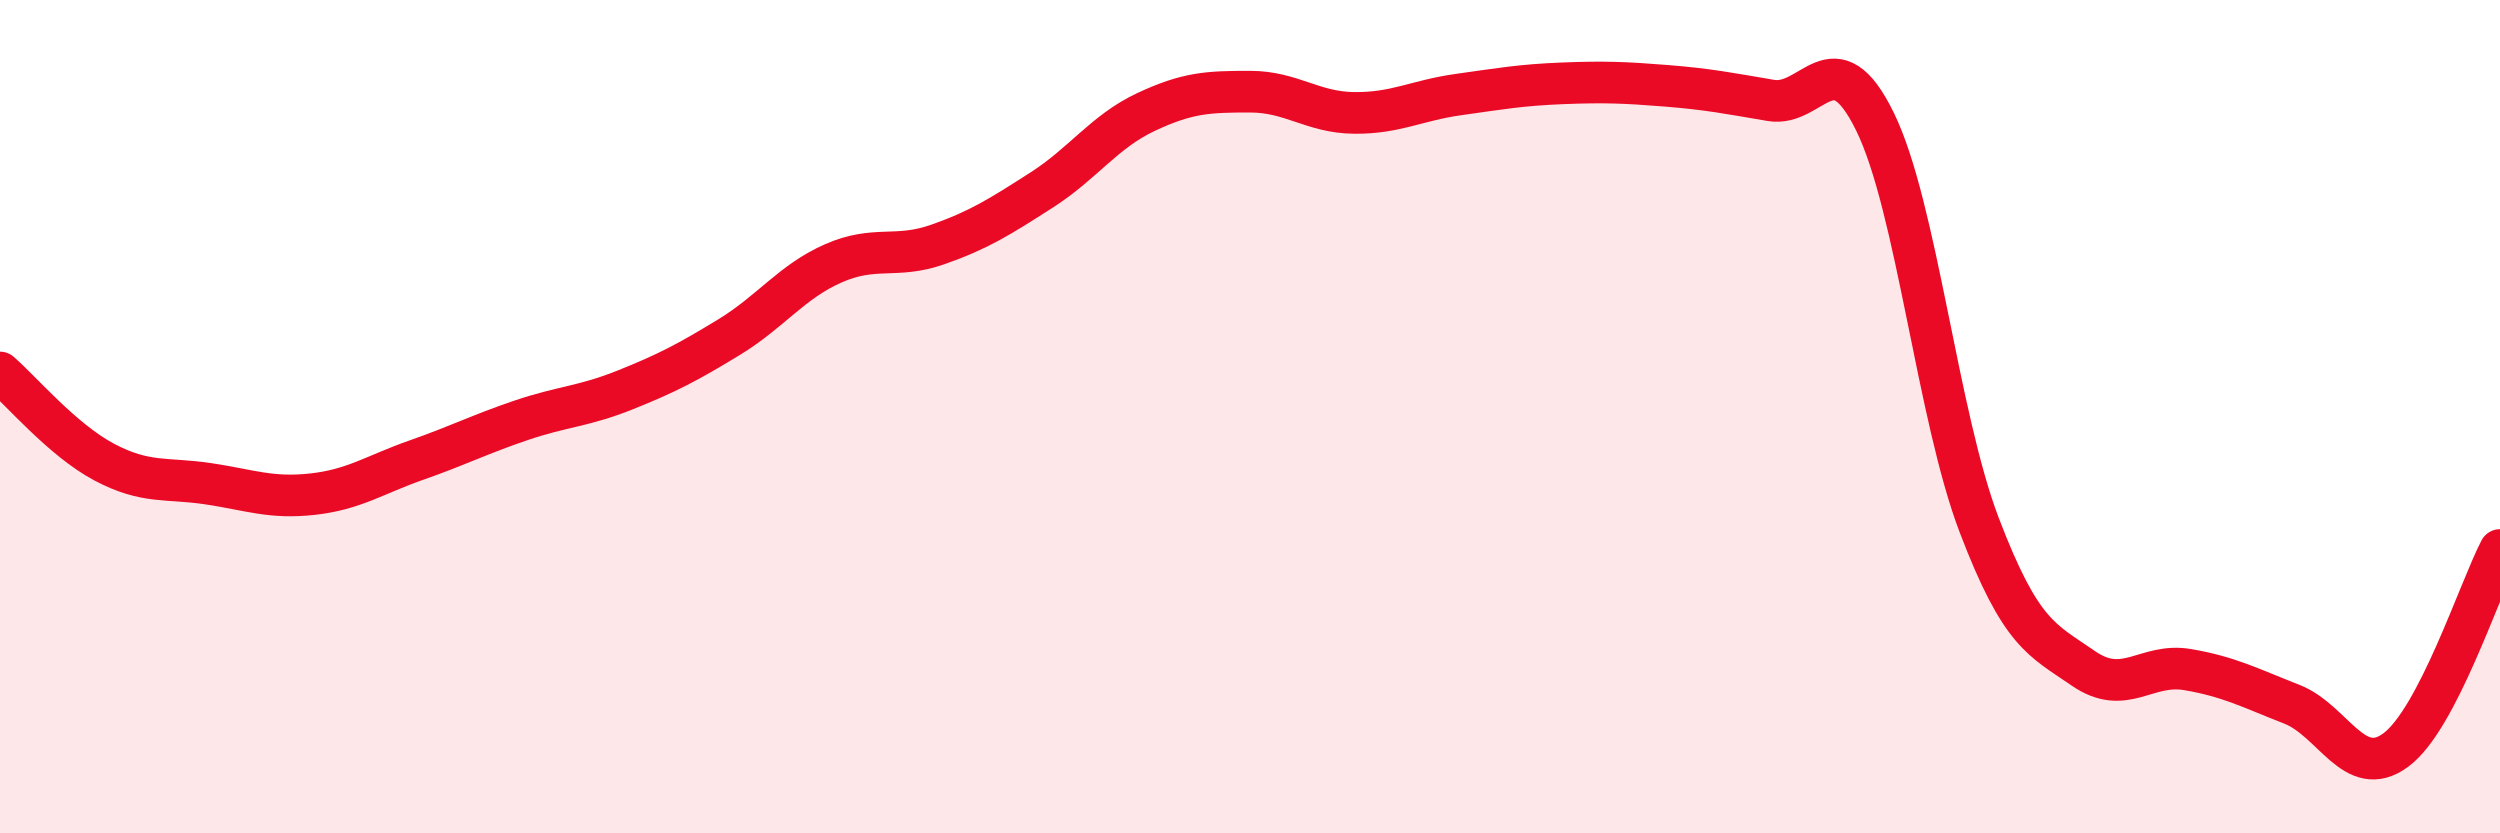 
    <svg width="60" height="20" viewBox="0 0 60 20" xmlns="http://www.w3.org/2000/svg">
      <path
        d="M 0,8.94 C 0.5,9.37 1.5,10.56 2.5,11.09 C 3.5,11.62 4,11.46 5,11.61 C 6,11.76 6.5,11.97 7.5,11.86 C 8.5,11.75 9,11.39 10,11.04 C 11,10.69 11.5,10.43 12.5,10.09 C 13.5,9.75 14,9.76 15,9.36 C 16,8.96 16.5,8.7 17.5,8.09 C 18.5,7.48 19,6.76 20,6.32 C 21,5.88 21.5,6.22 22.5,5.87 C 23.5,5.52 24,5.2 25,4.56 C 26,3.92 26.5,3.16 27.5,2.69 C 28.5,2.22 29,2.2 30,2.2 C 31,2.2 31.5,2.7 32.5,2.71 C 33.5,2.72 34,2.41 35,2.27 C 36,2.13 36.5,2.04 37.5,2 C 38.5,1.96 39,1.98 40,2.06 C 41,2.14 41.5,2.24 42.5,2.41 C 43.5,2.58 44,0.88 45,2.92 C 46,4.96 46.5,9.98 47.5,12.6 C 48.5,15.22 49,15.35 50,16.04 C 51,16.73 51.5,15.9 52.5,16.07 C 53.5,16.24 54,16.51 55,16.9 C 56,17.29 56.5,18.74 57.5,18 C 58.5,17.26 59.5,14.16 60,13.2L60 20L0 20Z"
        fill="#EB0A25"
        opacity="0.1"
        stroke-linecap="round"
        stroke-linejoin="round"
      />
      <path
        d="M 0,8.94 C 0.5,9.37 1.5,10.56 2.5,11.09 C 3.5,11.62 4,11.46 5,11.61 C 6,11.76 6.5,11.97 7.5,11.86 C 8.5,11.75 9,11.39 10,11.04 C 11,10.69 11.5,10.43 12.5,10.09 C 13.5,9.75 14,9.76 15,9.36 C 16,8.96 16.5,8.7 17.5,8.09 C 18.5,7.48 19,6.76 20,6.32 C 21,5.88 21.5,6.22 22.5,5.87 C 23.5,5.52 24,5.2 25,4.56 C 26,3.92 26.5,3.16 27.5,2.69 C 28.5,2.22 29,2.2 30,2.2 C 31,2.2 31.5,2.7 32.5,2.71 C 33.5,2.72 34,2.41 35,2.27 C 36,2.13 36.5,2.04 37.5,2 C 38.5,1.96 39,1.98 40,2.06 C 41,2.14 41.5,2.24 42.5,2.41 C 43.5,2.58 44,0.88 45,2.92 C 46,4.96 46.5,9.98 47.5,12.6 C 48.5,15.22 49,15.35 50,16.04 C 51,16.73 51.5,15.9 52.5,16.07 C 53.5,16.24 54,16.51 55,16.9 C 56,17.29 56.5,18.74 57.5,18 C 58.5,17.26 59.5,14.16 60,13.2"
        stroke="#EB0A25"
        stroke-width="1"
        fill="none"
        stroke-linecap="round"
        stroke-linejoin="round"
      />
    </svg>
  